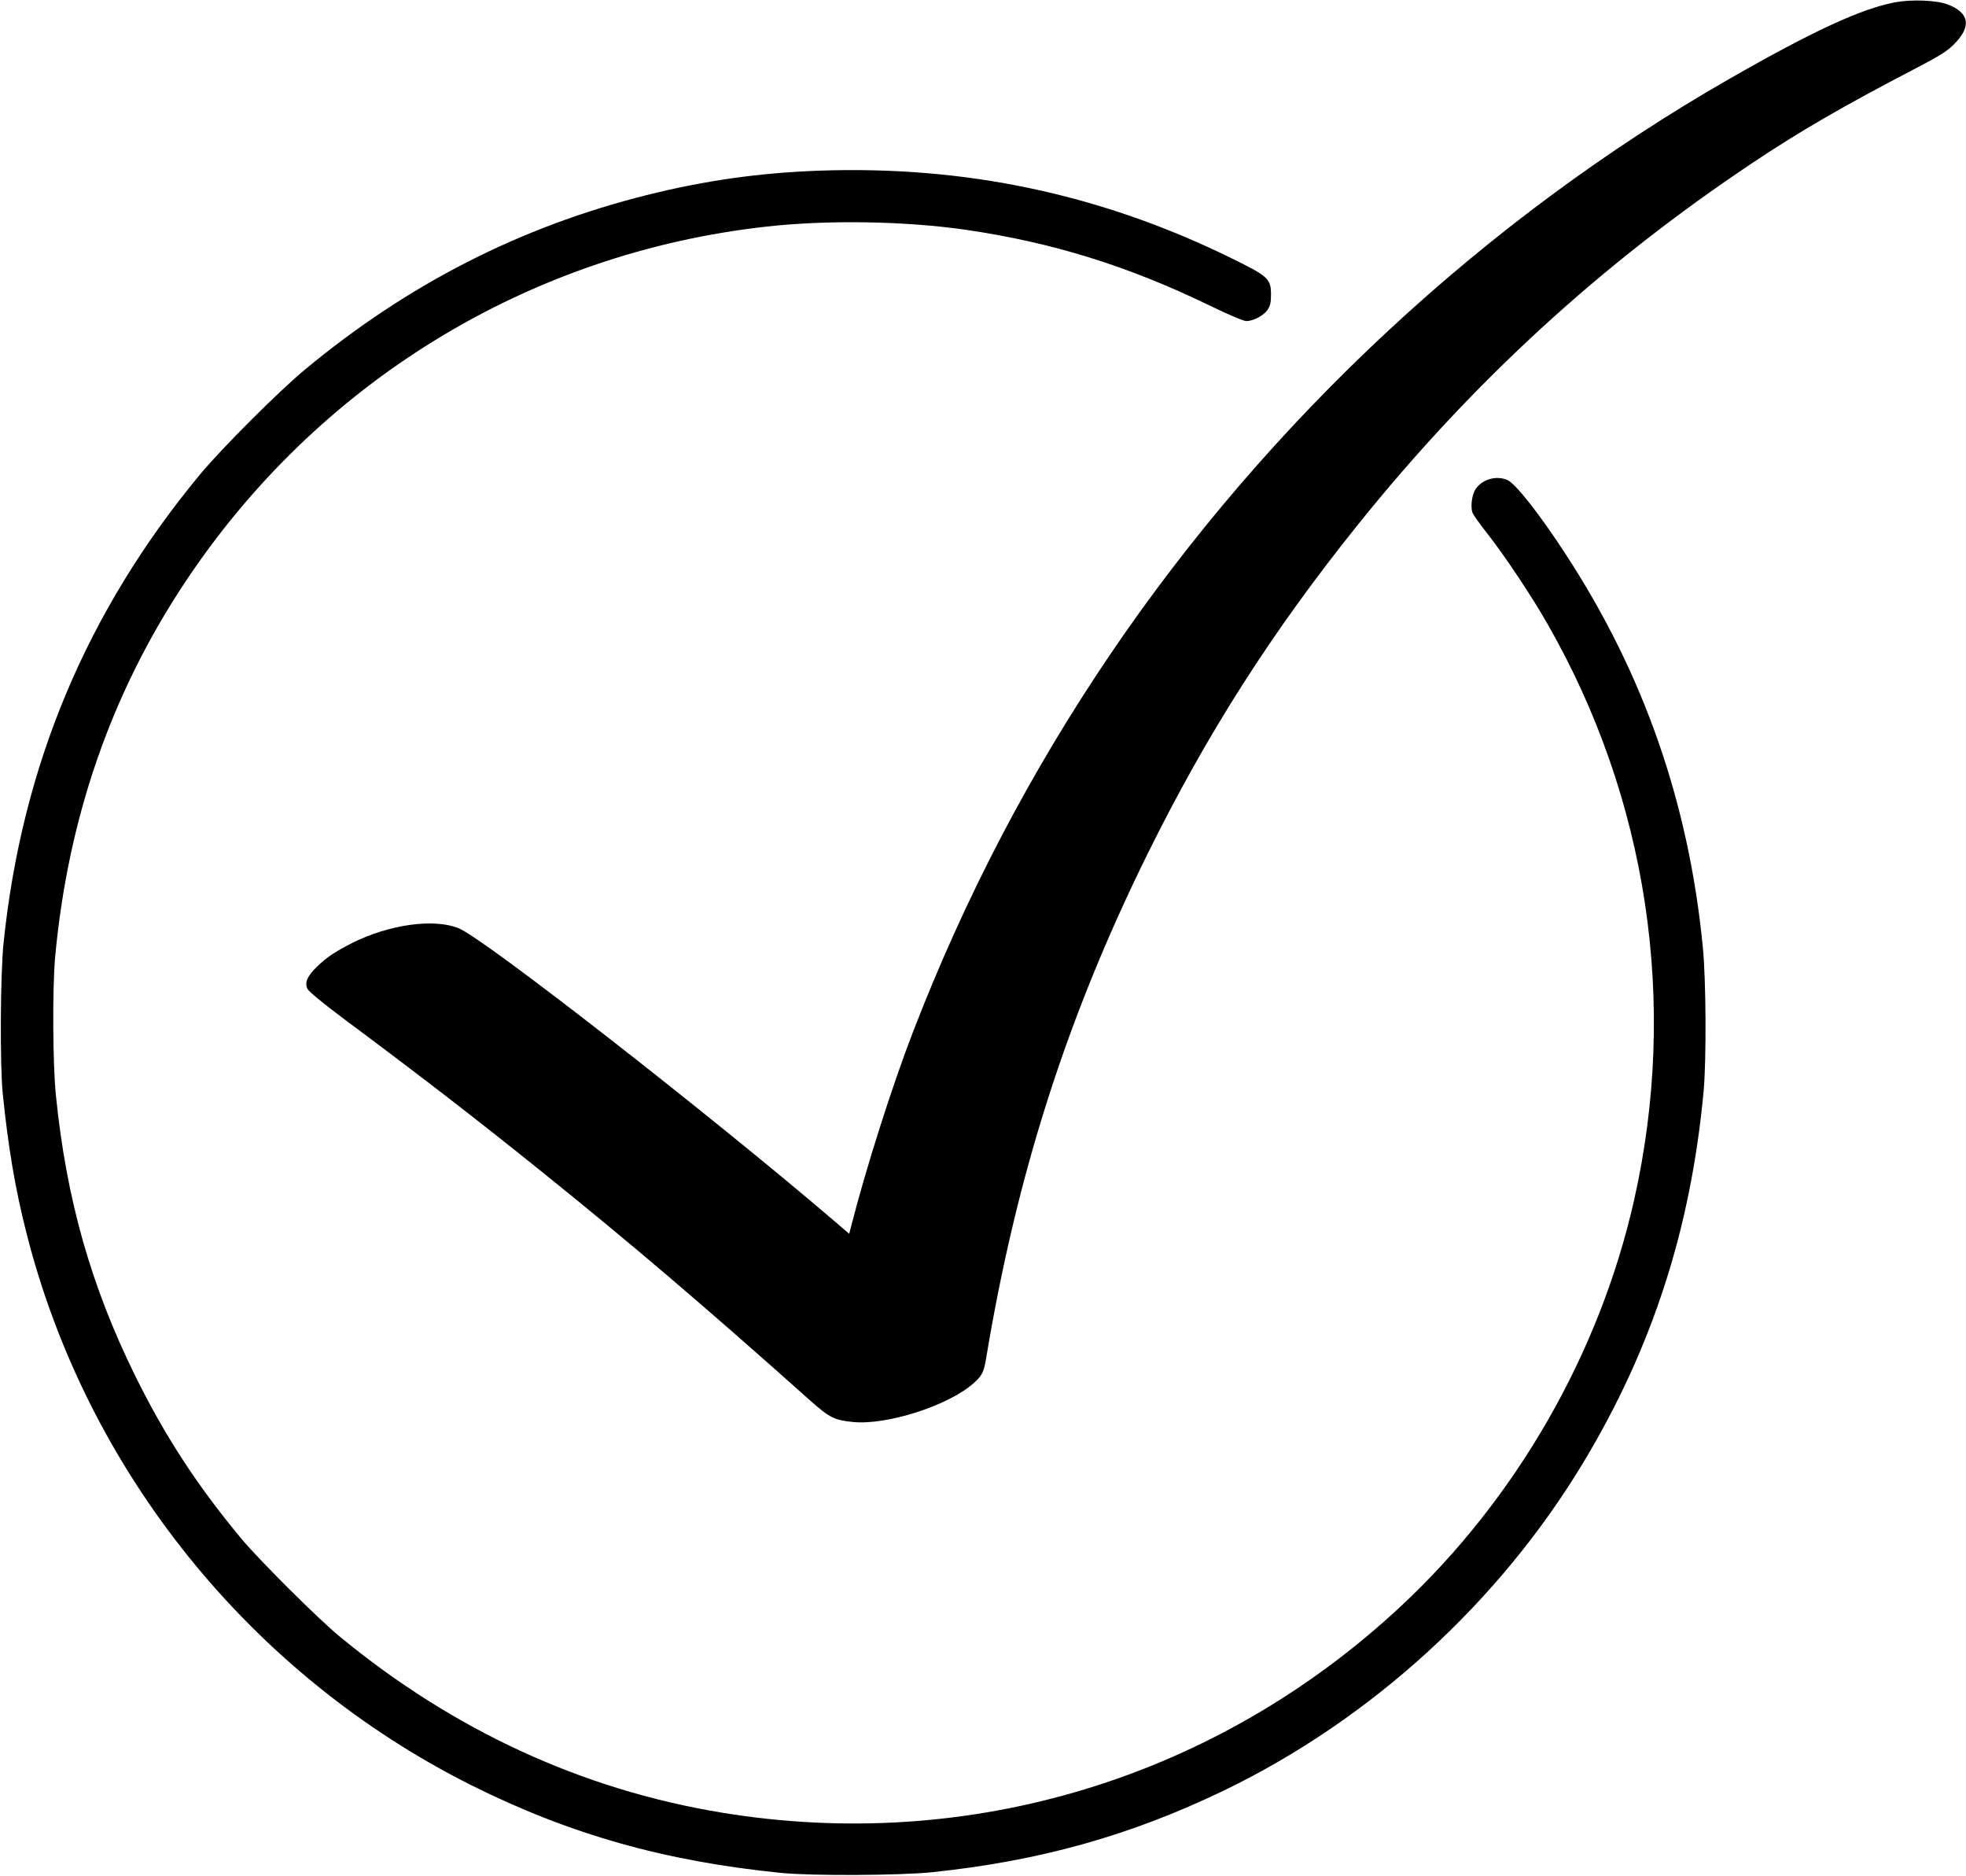  <svg version="1.0" xmlns="http://www.w3.org/2000/svg"
 width="1280pt" height="1221pt" viewBox="0 0 1280 1221"
 preserveAspectRatio="xMidYMid meet"><g transform="translate(0,1221) scale(0.1,-0.1)"
fill="#000000" stroke="none">
<path d="M12338 12195 c-221 -42 -535 -187 -1078 -498 -1589 -910 -2995 -2217
-4032 -3747 -521 -769 -946 -1582 -1285 -2460 -136 -353 -307 -890 -403 -1268
l-11 -43 -92 79 c-827 707 -2285 1843 -2451 1910 -160 65 -451 25 -691 -95
-114 -58 -167 -93 -232 -156 -62 -60 -81 -103 -61 -144 8 -17 99 -92 238 -196
520 -387 866 -655 1290 -996 585 -471 1044 -862 1748 -1490 123 -109 154 -125
276 -137 217 -22 617 105 782 250 56 48 70 75 84 162 198 1196 527 2224 1051
3285 390 789 812 1449 1370 2144 747 930 1585 1698 2565 2352 312 209 598 374
1059 614 165 86 210 114 257 161 115 115 101 205 -41 259 -73 28 -235 34 -343
14z"/>
<path d="M5330 11099 c-384 -14 -742 -64 -1120 -159 -820 -205 -1554 -579
-2225 -1136 -168 -139 -541 -512 -680 -679 -741 -893 -1163 -1900 -1282 -3055
-21 -207 -24 -793 -5 -980 36 -352 81 -618 154 -905 393 -1552 1460 -2876
2898 -3596 639 -319 1257 -494 2015 -570 198 -20 768 -17 980 4 702 73 1293
238 1903 532 959 463 1795 1227 2344 2141 447 744 697 1518 780 2414 18 203
16 727 -6 940 -92 938 -387 1780 -894 2555 -169 260 -327 460 -379 481 -71 30
-160 5 -204 -57 -26 -36 -37 -120 -21 -159 6 -14 49 -74 97 -135 110 -140 291
-411 389 -584 654 -1141 854 -2473 565 -3753 -225 -998 -767 -1942 -1517
-2642 -1200 -1120 -2809 -1610 -4421 -1345 -910 149 -1751 537 -2491 1148
-141 116 -526 500 -639 636 -290 349 -498 669 -691 1060 -288 585 -448 1149
-516 1825 -21 202 -23 703 -5 900 83 900 362 1708 838 2428 864 1309 2243
2155 3793 2327 402 45 905 36 1300 -21 560 -82 1048 -233 1580 -490 129 -63
227 -104 245 -104 46 1 109 34 136 71 19 28 24 46 24 100 0 106 -16 120 -269
244 -844 412 -1723 598 -2676 564z"/>
</g>
</svg>
